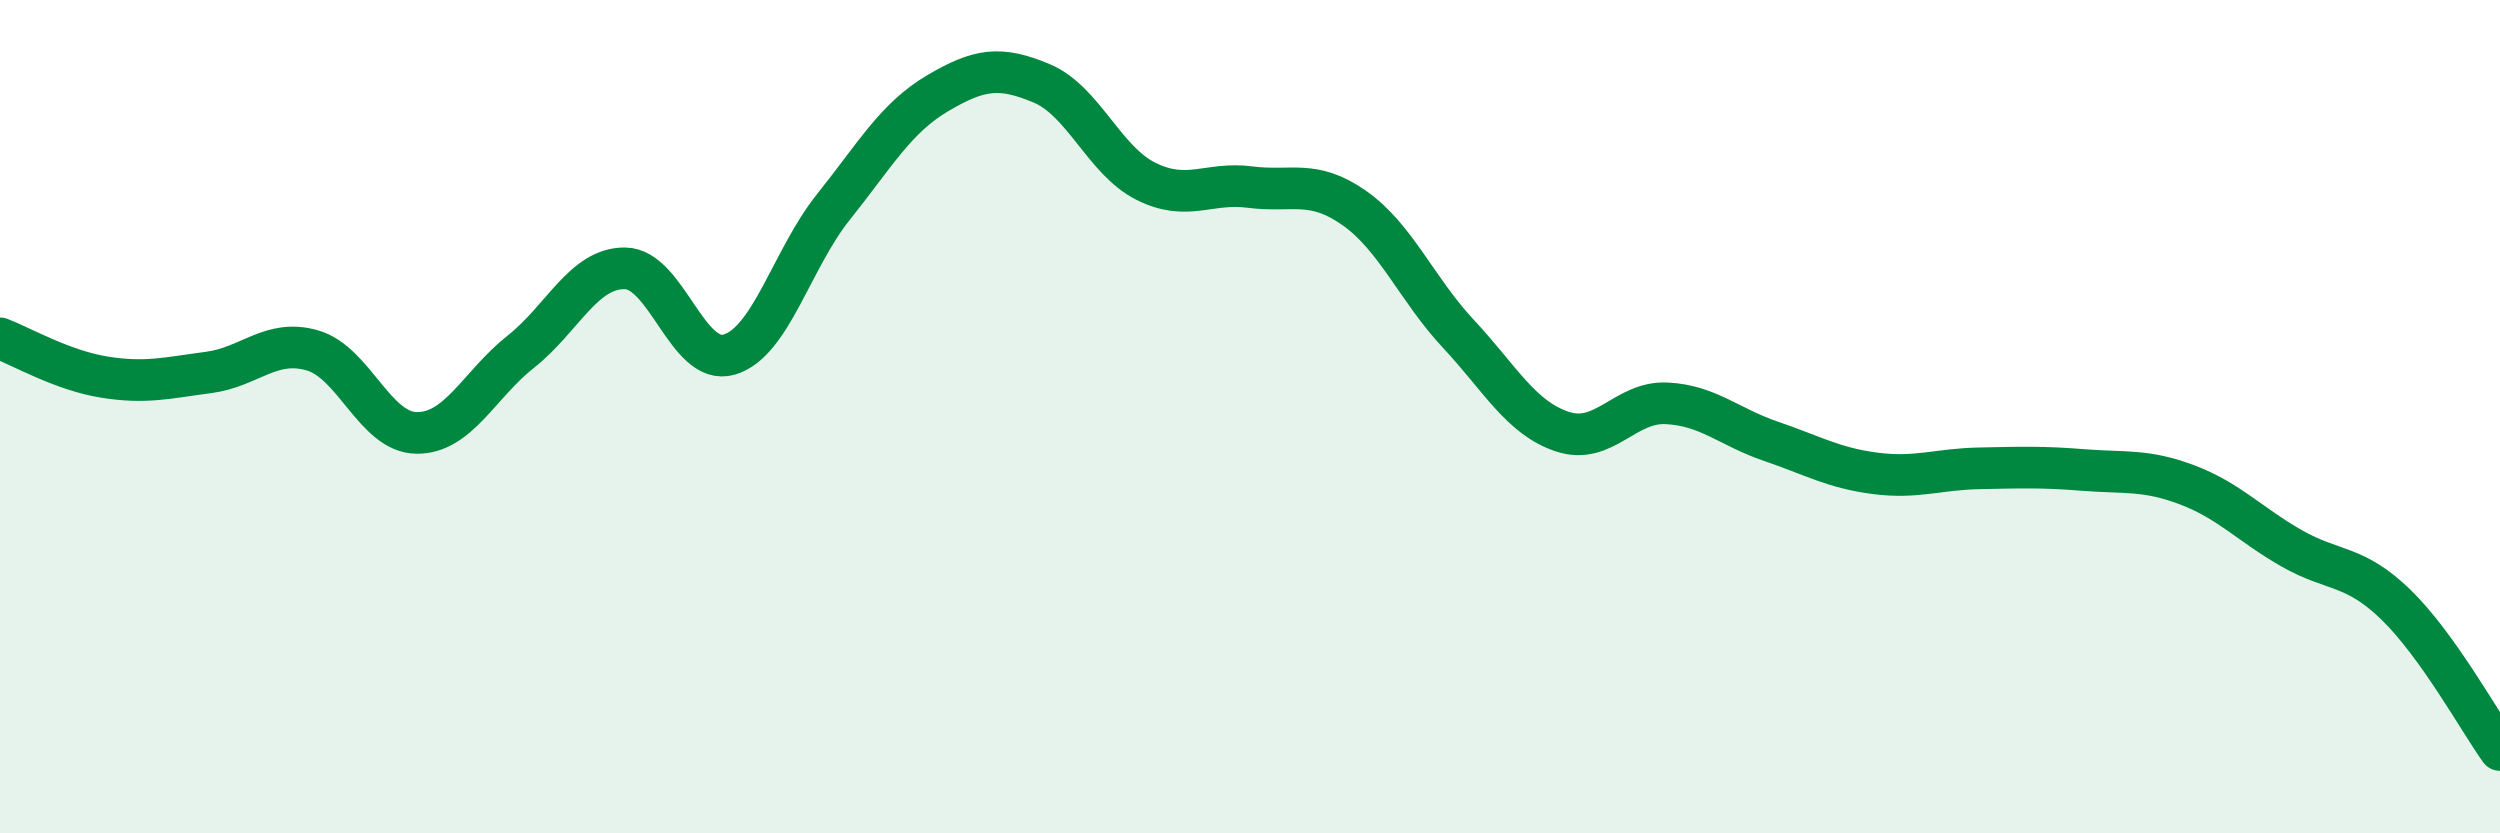 
    <svg width="60" height="20" viewBox="0 0 60 20" xmlns="http://www.w3.org/2000/svg">
      <path
        d="M 0,8.12 C 0.5,8.31 1.5,8.89 2.5,9.05 C 3.5,9.21 4,9.07 5,8.94 C 6,8.81 6.5,8.12 7.5,8.41 C 8.5,8.7 9,10.38 10,10.39 C 11,10.4 11.5,9.23 12.5,8.44 C 13.5,7.65 14,6.43 15,6.44 C 16,6.45 16.5,8.8 17.5,8.51 C 18.5,8.22 19,6.22 20,4.97 C 21,3.72 21.5,2.83 22.5,2.24 C 23.5,1.65 24,1.58 25,2 C 26,2.42 26.5,3.85 27.5,4.35 C 28.5,4.85 29,4.36 30,4.49 C 31,4.62 31.5,4.29 32.5,4.99 C 33.5,5.69 34,6.94 35,8.01 C 36,9.08 36.5,10.03 37.5,10.36 C 38.5,10.69 39,9.63 40,9.68 C 41,9.73 41.5,10.25 42.5,10.59 C 43.5,10.93 44,11.23 45,11.36 C 46,11.49 46.5,11.26 47.5,11.24 C 48.5,11.22 49,11.2 50,11.28 C 51,11.36 51.5,11.26 52.5,11.64 C 53.5,12.02 54,12.59 55,13.16 C 56,13.73 56.5,13.54 57.5,14.51 C 58.5,15.48 59.5,17.3 60,18L60 20L0 20Z"
        fill="#008740"
        opacity="0.1"
        stroke-linecap="round"
        stroke-linejoin="round"
      />
      <path
        d="M 0,8.12 C 0.5,8.31 1.5,8.89 2.5,9.05 C 3.5,9.21 4,9.07 5,8.94 C 6,8.81 6.5,8.12 7.5,8.41 C 8.5,8.7 9,10.38 10,10.39 C 11,10.4 11.5,9.23 12.5,8.44 C 13.5,7.65 14,6.43 15,6.44 C 16,6.45 16.5,8.8 17.5,8.51 C 18.5,8.22 19,6.22 20,4.97 C 21,3.72 21.5,2.83 22.5,2.24 C 23.5,1.65 24,1.58 25,2 C 26,2.42 26.5,3.85 27.5,4.35 C 28.5,4.85 29,4.36 30,4.49 C 31,4.62 31.5,4.29 32.5,4.99 C 33.5,5.69 34,6.94 35,8.01 C 36,9.08 36.5,10.03 37.5,10.36 C 38.5,10.69 39,9.63 40,9.68 C 41,9.73 41.5,10.25 42.5,10.59 C 43.5,10.93 44,11.23 45,11.36 C 46,11.49 46.5,11.26 47.5,11.24 C 48.5,11.22 49,11.2 50,11.28 C 51,11.36 51.5,11.26 52.5,11.64 C 53.5,12.02 54,12.59 55,13.16 C 56,13.73 56.5,13.54 57.5,14.51 C 58.5,15.48 59.5,17.3 60,18"
        stroke="#008740"
        stroke-width="1"
        fill="none"
        stroke-linecap="round"
        stroke-linejoin="round"
      />
    </svg>
  
